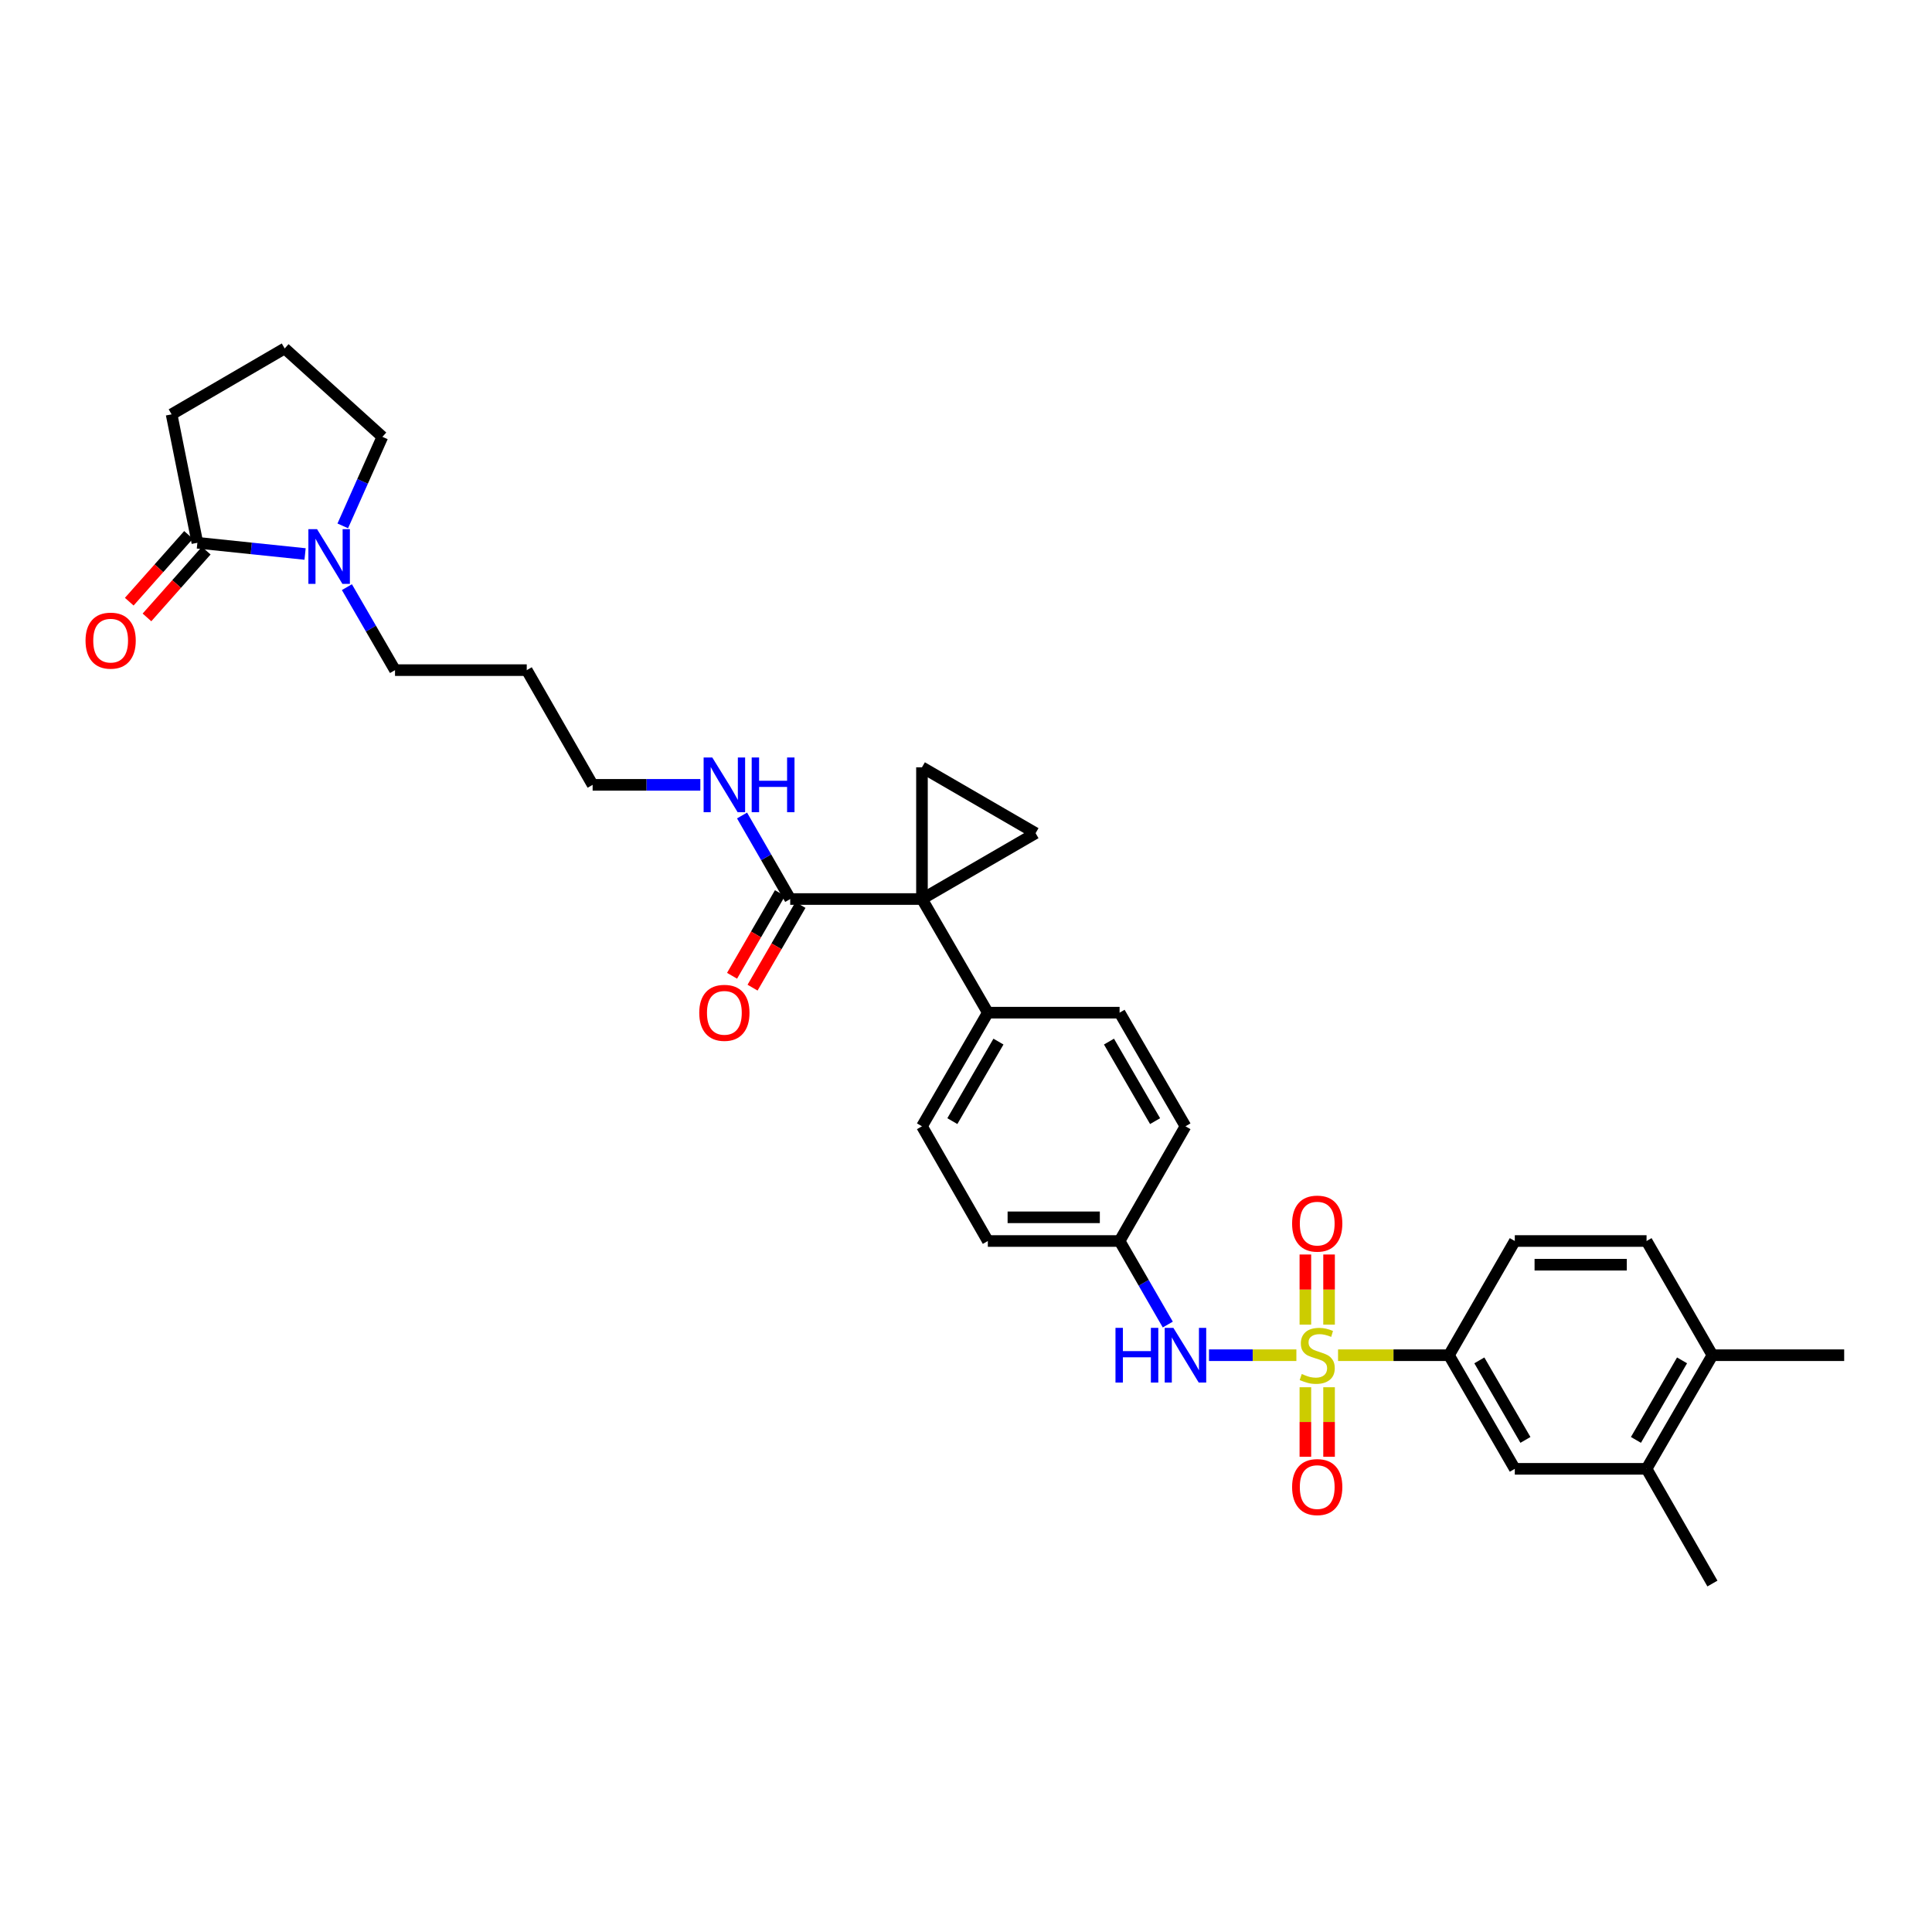 <?xml version='1.0' encoding='iso-8859-1'?>
<svg version='1.1' baseProfile='full'
              xmlns='http://www.w3.org/2000/svg'
                      xmlns:rdkit='http://www.rdkit.org/xml'
                      xmlns:xlink='http://www.w3.org/1999/xlink'
                  xml:space='preserve'
width='1000px' height='1000px' viewBox='0 0 1000 1000'>
<!-- END OF HEADER -->
<rect style='opacity:1.0;fill:#FFFFFF;stroke:none' width='1000' height='1000' x='0' y='0'> </rect>
<path class='bond-3' d='M 692.575,701.453 L 721.277,701.453' style='fill:none;fill-rule:evenodd;stroke:#CCCC00;stroke-width:6px;stroke-linecap:butt;stroke-linejoin:miter;stroke-opacity:1' />
<path class='bond-3' d='M 721.277,701.453 L 749.979,701.453' style='fill:none;fill-rule:evenodd;stroke:#000000;stroke-width:6px;stroke-linecap:butt;stroke-linejoin:miter;stroke-opacity:1' />
<path class='bond-4' d='M 671.005,701.453 L 648.387,701.453' style='fill:none;fill-rule:evenodd;stroke:#CCCC00;stroke-width:6px;stroke-linecap:butt;stroke-linejoin:miter;stroke-opacity:1' />
<path class='bond-4' d='M 648.387,701.453 L 625.77,701.453' style='fill:none;fill-rule:evenodd;stroke:#0000FF;stroke-width:6px;stroke-linecap:butt;stroke-linejoin:miter;stroke-opacity:1' />
<path class='bond-9' d='M 687.922,685.628 L 687.922,667.477' style='fill:none;fill-rule:evenodd;stroke:#CCCC00;stroke-width:6px;stroke-linecap:butt;stroke-linejoin:miter;stroke-opacity:1' />
<path class='bond-9' d='M 687.922,667.477 L 687.922,649.326' style='fill:none;fill-rule:evenodd;stroke:#FF0000;stroke-width:6px;stroke-linecap:butt;stroke-linejoin:miter;stroke-opacity:1' />
<path class='bond-9' d='M 675.658,685.628 L 675.658,667.477' style='fill:none;fill-rule:evenodd;stroke:#CCCC00;stroke-width:6px;stroke-linecap:butt;stroke-linejoin:miter;stroke-opacity:1' />
<path class='bond-9' d='M 675.658,667.477 L 675.658,649.326' style='fill:none;fill-rule:evenodd;stroke:#FF0000;stroke-width:6px;stroke-linecap:butt;stroke-linejoin:miter;stroke-opacity:1' />
<path class='bond-10' d='M 675.658,718.037 L 675.658,736.028' style='fill:none;fill-rule:evenodd;stroke:#CCCC00;stroke-width:6px;stroke-linecap:butt;stroke-linejoin:miter;stroke-opacity:1' />
<path class='bond-10' d='M 675.658,736.028 L 675.658,754.018' style='fill:none;fill-rule:evenodd;stroke:#FF0000;stroke-width:6px;stroke-linecap:butt;stroke-linejoin:miter;stroke-opacity:1' />
<path class='bond-10' d='M 687.922,718.037 L 687.922,736.028' style='fill:none;fill-rule:evenodd;stroke:#CCCC00;stroke-width:6px;stroke-linecap:butt;stroke-linejoin:miter;stroke-opacity:1' />
<path class='bond-10' d='M 687.922,736.028 L 687.922,754.018' style='fill:none;fill-rule:evenodd;stroke:#FF0000;stroke-width:6px;stroke-linecap:butt;stroke-linejoin:miter;stroke-opacity:1' />
<path class='bond-0' d='M 477.21,465.34 L 511.304,524.154' style='fill:none;fill-rule:evenodd;stroke:#000000;stroke-width:6px;stroke-linecap:butt;stroke-linejoin:miter;stroke-opacity:1' />
<path class='bond-1' d='M 477.21,465.34 L 536.023,431.246' style='fill:none;fill-rule:evenodd;stroke:#000000;stroke-width:6px;stroke-linecap:butt;stroke-linejoin:miter;stroke-opacity:1' />
<path class='bond-2' d='M 477.21,465.34 L 477.21,397.151' style='fill:none;fill-rule:evenodd;stroke:#000000;stroke-width:6px;stroke-linecap:butt;stroke-linejoin:miter;stroke-opacity:1' />
<path class='bond-5' d='M 477.21,465.34 L 409.014,465.34' style='fill:none;fill-rule:evenodd;stroke:#000000;stroke-width:6px;stroke-linecap:butt;stroke-linejoin:miter;stroke-opacity:1' />
<path class='bond-34' d='M 536.023,431.246 L 477.21,397.151' style='fill:none;fill-rule:evenodd;stroke:#000000;stroke-width:6px;stroke-linecap:butt;stroke-linejoin:miter;stroke-opacity:1' />
<path class='bond-11' d='M 749.979,701.453 L 784.06,760.266' style='fill:none;fill-rule:evenodd;stroke:#000000;stroke-width:6px;stroke-linecap:butt;stroke-linejoin:miter;stroke-opacity:1' />
<path class='bond-11' d='M 765.702,704.126 L 789.559,745.295' style='fill:none;fill-rule:evenodd;stroke:#000000;stroke-width:6px;stroke-linecap:butt;stroke-linejoin:miter;stroke-opacity:1' />
<path class='bond-16' d='M 749.979,701.453 L 784.06,642.346' style='fill:none;fill-rule:evenodd;stroke:#000000;stroke-width:6px;stroke-linecap:butt;stroke-linejoin:miter;stroke-opacity:1' />
<path class='bond-19' d='M 604.443,685.587 L 591.971,663.967' style='fill:none;fill-rule:evenodd;stroke:#0000FF;stroke-width:6px;stroke-linecap:butt;stroke-linejoin:miter;stroke-opacity:1' />
<path class='bond-19' d='M 591.971,663.967 L 579.5,642.346' style='fill:none;fill-rule:evenodd;stroke:#000000;stroke-width:6px;stroke-linecap:butt;stroke-linejoin:miter;stroke-opacity:1' />
<path class='bond-15' d='M 403.709,462.266 L 391.31,483.663' style='fill:none;fill-rule:evenodd;stroke:#000000;stroke-width:6px;stroke-linecap:butt;stroke-linejoin:miter;stroke-opacity:1' />
<path class='bond-15' d='M 391.31,483.663 L 378.911,505.06' style='fill:none;fill-rule:evenodd;stroke:#FF0000;stroke-width:6px;stroke-linecap:butt;stroke-linejoin:miter;stroke-opacity:1' />
<path class='bond-15' d='M 414.32,468.415 L 401.921,489.812' style='fill:none;fill-rule:evenodd;stroke:#000000;stroke-width:6px;stroke-linecap:butt;stroke-linejoin:miter;stroke-opacity:1' />
<path class='bond-15' d='M 401.921,489.812 L 389.522,511.209' style='fill:none;fill-rule:evenodd;stroke:#FF0000;stroke-width:6px;stroke-linecap:butt;stroke-linejoin:miter;stroke-opacity:1' />
<path class='bond-18' d='M 409.014,465.34 L 396.548,443.72' style='fill:none;fill-rule:evenodd;stroke:#000000;stroke-width:6px;stroke-linecap:butt;stroke-linejoin:miter;stroke-opacity:1' />
<path class='bond-18' d='M 396.548,443.72 L 384.082,422.099' style='fill:none;fill-rule:evenodd;stroke:#0000FF;stroke-width:6px;stroke-linecap:butt;stroke-linejoin:miter;stroke-opacity:1' />
<path class='bond-6' d='M 179.554,303.907 L 192.004,325.384' style='fill:none;fill-rule:evenodd;stroke:#0000FF;stroke-width:6px;stroke-linecap:butt;stroke-linejoin:miter;stroke-opacity:1' />
<path class='bond-6' d='M 192.004,325.384 L 204.455,346.861' style='fill:none;fill-rule:evenodd;stroke:#000000;stroke-width:6px;stroke-linecap:butt;stroke-linejoin:miter;stroke-opacity:1' />
<path class='bond-7' d='M 157.906,286.75 L 130.035,283.846' style='fill:none;fill-rule:evenodd;stroke:#0000FF;stroke-width:6px;stroke-linecap:butt;stroke-linejoin:miter;stroke-opacity:1' />
<path class='bond-7' d='M 130.035,283.846 L 102.164,280.941' style='fill:none;fill-rule:evenodd;stroke:#000000;stroke-width:6px;stroke-linecap:butt;stroke-linejoin:miter;stroke-opacity:1' />
<path class='bond-25' d='M 177.415,272.193 L 187.668,249.15' style='fill:none;fill-rule:evenodd;stroke:#0000FF;stroke-width:6px;stroke-linecap:butt;stroke-linejoin:miter;stroke-opacity:1' />
<path class='bond-25' d='M 187.668,249.15 L 197.92,226.107' style='fill:none;fill-rule:evenodd;stroke:#000000;stroke-width:6px;stroke-linecap:butt;stroke-linejoin:miter;stroke-opacity:1' />
<path class='bond-13' d='M 97.579,276.87 L 82.239,294.15' style='fill:none;fill-rule:evenodd;stroke:#000000;stroke-width:6px;stroke-linecap:butt;stroke-linejoin:miter;stroke-opacity:1' />
<path class='bond-13' d='M 82.239,294.15 L 66.899,311.429' style='fill:none;fill-rule:evenodd;stroke:#FF0000;stroke-width:6px;stroke-linecap:butt;stroke-linejoin:miter;stroke-opacity:1' />
<path class='bond-13' d='M 106.75,285.012 L 91.41,302.292' style='fill:none;fill-rule:evenodd;stroke:#000000;stroke-width:6px;stroke-linecap:butt;stroke-linejoin:miter;stroke-opacity:1' />
<path class='bond-13' d='M 91.41,302.292 L 76.07,319.571' style='fill:none;fill-rule:evenodd;stroke:#FF0000;stroke-width:6px;stroke-linecap:butt;stroke-linejoin:miter;stroke-opacity:1' />
<path class='bond-26' d='M 102.164,280.941 L 88.817,214.456' style='fill:none;fill-rule:evenodd;stroke:#000000;stroke-width:6px;stroke-linecap:butt;stroke-linejoin:miter;stroke-opacity:1' />
<path class='bond-8' d='M 511.304,524.154 L 477.21,582.967' style='fill:none;fill-rule:evenodd;stroke:#000000;stroke-width:6px;stroke-linecap:butt;stroke-linejoin:miter;stroke-opacity:1' />
<path class='bond-8' d='M 516.8,539.126 L 492.934,580.296' style='fill:none;fill-rule:evenodd;stroke:#000000;stroke-width:6px;stroke-linecap:butt;stroke-linejoin:miter;stroke-opacity:1' />
<path class='bond-32' d='M 511.304,524.154 L 579.5,524.154' style='fill:none;fill-rule:evenodd;stroke:#000000;stroke-width:6px;stroke-linecap:butt;stroke-linejoin:miter;stroke-opacity:1' />
<path class='bond-12' d='M 784.06,760.266 L 852.255,760.266' style='fill:none;fill-rule:evenodd;stroke:#000000;stroke-width:6px;stroke-linecap:butt;stroke-linejoin:miter;stroke-opacity:1' />
<path class='bond-29' d='M 852.255,760.266 L 886.35,819.639' style='fill:none;fill-rule:evenodd;stroke:#000000;stroke-width:6px;stroke-linecap:butt;stroke-linejoin:miter;stroke-opacity:1' />
<path class='bond-33' d='M 852.255,760.266 L 886.35,701.453' style='fill:none;fill-rule:evenodd;stroke:#000000;stroke-width:6px;stroke-linecap:butt;stroke-linejoin:miter;stroke-opacity:1' />
<path class='bond-33' d='M 846.759,745.294 L 870.625,704.124' style='fill:none;fill-rule:evenodd;stroke:#000000;stroke-width:6px;stroke-linecap:butt;stroke-linejoin:miter;stroke-opacity:1' />
<path class='bond-14' d='M 886.35,701.453 L 852.255,642.346' style='fill:none;fill-rule:evenodd;stroke:#000000;stroke-width:6px;stroke-linecap:butt;stroke-linejoin:miter;stroke-opacity:1' />
<path class='bond-31' d='M 886.35,701.453 L 954.545,701.453' style='fill:none;fill-rule:evenodd;stroke:#000000;stroke-width:6px;stroke-linecap:butt;stroke-linejoin:miter;stroke-opacity:1' />
<path class='bond-17' d='M 784.06,642.346 L 852.255,642.346' style='fill:none;fill-rule:evenodd;stroke:#000000;stroke-width:6px;stroke-linecap:butt;stroke-linejoin:miter;stroke-opacity:1' />
<path class='bond-17' d='M 794.289,654.61 L 842.026,654.61' style='fill:none;fill-rule:evenodd;stroke:#000000;stroke-width:6px;stroke-linecap:butt;stroke-linejoin:miter;stroke-opacity:1' />
<path class='bond-30' d='M 362.489,406.234 L 334.617,406.234' style='fill:none;fill-rule:evenodd;stroke:#0000FF;stroke-width:6px;stroke-linecap:butt;stroke-linejoin:miter;stroke-opacity:1' />
<path class='bond-30' d='M 334.617,406.234 L 306.745,406.234' style='fill:none;fill-rule:evenodd;stroke:#000000;stroke-width:6px;stroke-linecap:butt;stroke-linejoin:miter;stroke-opacity:1' />
<path class='bond-22' d='M 579.5,642.346 L 613.594,582.967' style='fill:none;fill-rule:evenodd;stroke:#000000;stroke-width:6px;stroke-linecap:butt;stroke-linejoin:miter;stroke-opacity:1' />
<path class='bond-23' d='M 579.5,642.346 L 511.304,642.346' style='fill:none;fill-rule:evenodd;stroke:#000000;stroke-width:6px;stroke-linecap:butt;stroke-linejoin:miter;stroke-opacity:1' />
<path class='bond-23' d='M 569.271,630.082 L 521.534,630.082' style='fill:none;fill-rule:evenodd;stroke:#000000;stroke-width:6px;stroke-linecap:butt;stroke-linejoin:miter;stroke-opacity:1' />
<path class='bond-20' d='M 477.21,582.967 L 511.304,642.346' style='fill:none;fill-rule:evenodd;stroke:#000000;stroke-width:6px;stroke-linecap:butt;stroke-linejoin:miter;stroke-opacity:1' />
<path class='bond-21' d='M 579.5,524.154 L 613.594,582.967' style='fill:none;fill-rule:evenodd;stroke:#000000;stroke-width:6px;stroke-linecap:butt;stroke-linejoin:miter;stroke-opacity:1' />
<path class='bond-21' d='M 574.004,539.126 L 597.87,580.296' style='fill:none;fill-rule:evenodd;stroke:#000000;stroke-width:6px;stroke-linecap:butt;stroke-linejoin:miter;stroke-opacity:1' />
<path class='bond-24' d='M 204.455,346.861 L 272.643,346.861' style='fill:none;fill-rule:evenodd;stroke:#000000;stroke-width:6px;stroke-linecap:butt;stroke-linejoin:miter;stroke-opacity:1' />
<path class='bond-28' d='M 197.92,226.107 L 147.351,180.361' style='fill:none;fill-rule:evenodd;stroke:#000000;stroke-width:6px;stroke-linecap:butt;stroke-linejoin:miter;stroke-opacity:1' />
<path class='bond-35' d='M 88.817,214.456 L 147.351,180.361' style='fill:none;fill-rule:evenodd;stroke:#000000;stroke-width:6px;stroke-linecap:butt;stroke-linejoin:miter;stroke-opacity:1' />
<path class='bond-27' d='M 272.643,346.861 L 306.745,406.234' style='fill:none;fill-rule:evenodd;stroke:#000000;stroke-width:6px;stroke-linecap:butt;stroke-linejoin:miter;stroke-opacity:1' />
<path  class='atom-0' d='M 673.79 711.173
Q 674.11 711.293, 675.43 711.853
Q 676.75 712.413, 678.19 712.773
Q 679.67 713.093, 681.11 713.093
Q 683.79 713.093, 685.35 711.813
Q 686.91 710.493, 686.91 708.213
Q 686.91 706.653, 686.11 705.693
Q 685.35 704.733, 684.15 704.213
Q 682.95 703.693, 680.95 703.093
Q 678.43 702.333, 676.91 701.613
Q 675.43 700.893, 674.35 699.373
Q 673.31 697.853, 673.31 695.293
Q 673.31 691.733, 675.71 689.533
Q 678.15 687.333, 682.95 687.333
Q 686.23 687.333, 689.95 688.893
L 689.03 691.973
Q 685.63 690.573, 683.07 690.573
Q 680.31 690.573, 678.79 691.733
Q 677.27 692.853, 677.31 694.813
Q 677.31 696.333, 678.07 697.253
Q 678.87 698.173, 679.99 698.693
Q 681.15 699.213, 683.07 699.813
Q 685.63 700.613, 687.15 701.413
Q 688.67 702.213, 689.75 703.853
Q 690.87 705.453, 690.87 708.213
Q 690.87 712.133, 688.23 714.253
Q 685.63 716.333, 681.27 716.333
Q 678.75 716.333, 676.83 715.773
Q 674.95 715.253, 672.71 714.333
L 673.79 711.173
' fill='#CCCC00'/>
<path  class='atom-5' d='M 577.374 687.293
L 581.214 687.293
L 581.214 699.333
L 595.694 699.333
L 595.694 687.293
L 599.534 687.293
L 599.534 715.613
L 595.694 715.613
L 595.694 702.533
L 581.214 702.533
L 581.214 715.613
L 577.374 715.613
L 577.374 687.293
' fill='#0000FF'/>
<path  class='atom-5' d='M 607.334 687.293
L 616.614 702.293
Q 617.534 703.773, 619.014 706.453
Q 620.494 709.133, 620.574 709.293
L 620.574 687.293
L 624.334 687.293
L 624.334 715.613
L 620.454 715.613
L 610.494 699.213
Q 609.334 697.293, 608.094 695.093
Q 606.894 692.893, 606.534 692.213
L 606.534 715.613
L 602.854 715.613
L 602.854 687.293
L 607.334 687.293
' fill='#0000FF'/>
<path  class='atom-7' d='M 164.1 273.888
L 173.38 288.888
Q 174.3 290.368, 175.78 293.048
Q 177.26 295.728, 177.34 295.888
L 177.34 273.888
L 181.1 273.888
L 181.1 302.208
L 177.22 302.208
L 167.26 285.808
Q 166.1 283.888, 164.86 281.688
Q 163.66 279.488, 163.3 278.808
L 163.3 302.208
L 159.62 302.208
L 159.62 273.888
L 164.1 273.888
' fill='#0000FF'/>
<path  class='atom-10' d='M 668.79 633.337
Q 668.79 626.537, 672.15 622.737
Q 675.51 618.937, 681.79 618.937
Q 688.07 618.937, 691.43 622.737
Q 694.79 626.537, 694.79 633.337
Q 694.79 640.217, 691.39 644.137
Q 687.99 648.017, 681.79 648.017
Q 675.55 648.017, 672.15 644.137
Q 668.79 640.257, 668.79 633.337
M 681.79 644.817
Q 686.11 644.817, 688.43 641.937
Q 690.79 639.017, 690.79 633.337
Q 690.79 627.777, 688.43 624.977
Q 686.11 622.137, 681.79 622.137
Q 677.47 622.137, 675.11 624.937
Q 672.79 627.737, 672.79 633.337
Q 672.79 639.057, 675.11 641.937
Q 677.47 644.817, 681.79 644.817
' fill='#FF0000'/>
<path  class='atom-11' d='M 668.79 769.708
Q 668.79 762.908, 672.15 759.108
Q 675.51 755.308, 681.79 755.308
Q 688.07 755.308, 691.43 759.108
Q 694.79 762.908, 694.79 769.708
Q 694.79 776.588, 691.39 780.508
Q 687.99 784.388, 681.79 784.388
Q 675.55 784.388, 672.15 780.508
Q 668.79 776.628, 668.79 769.708
M 681.79 781.188
Q 686.11 781.188, 688.43 778.308
Q 690.79 775.388, 690.79 769.708
Q 690.79 764.148, 688.43 761.348
Q 686.11 758.508, 681.79 758.508
Q 677.47 758.508, 675.11 761.308
Q 672.79 764.108, 672.79 769.708
Q 672.79 775.428, 675.11 778.308
Q 677.47 781.188, 681.79 781.188
' fill='#FF0000'/>
<path  class='atom-14' d='M 44.271 331.591
Q 44.271 324.791, 47.631 320.991
Q 50.991 317.191, 57.271 317.191
Q 63.551 317.191, 66.911 320.991
Q 70.271 324.791, 70.271 331.591
Q 70.271 338.471, 66.871 342.391
Q 63.471 346.271, 57.271 346.271
Q 51.031 346.271, 47.631 342.391
Q 44.271 338.511, 44.271 331.591
M 57.271 343.071
Q 61.591 343.071, 63.911 340.191
Q 66.271 337.271, 66.271 331.591
Q 66.271 326.031, 63.911 323.231
Q 61.591 320.391, 57.271 320.391
Q 52.951 320.391, 50.591 323.191
Q 48.271 325.991, 48.271 331.591
Q 48.271 337.311, 50.591 340.191
Q 52.951 343.071, 57.271 343.071
' fill='#FF0000'/>
<path  class='atom-16' d='M 361.933 524.234
Q 361.933 517.434, 365.293 513.634
Q 368.653 509.834, 374.933 509.834
Q 381.213 509.834, 384.573 513.634
Q 387.933 517.434, 387.933 524.234
Q 387.933 531.114, 384.533 535.034
Q 381.133 538.914, 374.933 538.914
Q 368.693 538.914, 365.293 535.034
Q 361.933 531.154, 361.933 524.234
M 374.933 535.714
Q 379.253 535.714, 381.573 532.834
Q 383.933 529.914, 383.933 524.234
Q 383.933 518.674, 381.573 515.874
Q 379.253 513.034, 374.933 513.034
Q 370.613 513.034, 368.253 515.834
Q 365.933 518.634, 365.933 524.234
Q 365.933 529.954, 368.253 532.834
Q 370.613 535.714, 374.933 535.714
' fill='#FF0000'/>
<path  class='atom-19' d='M 368.673 392.074
L 377.953 407.074
Q 378.873 408.554, 380.353 411.234
Q 381.833 413.914, 381.913 414.074
L 381.913 392.074
L 385.673 392.074
L 385.673 420.394
L 381.793 420.394
L 371.833 403.994
Q 370.673 402.074, 369.433 399.874
Q 368.233 397.674, 367.873 396.994
L 367.873 420.394
L 364.193 420.394
L 364.193 392.074
L 368.673 392.074
' fill='#0000FF'/>
<path  class='atom-19' d='M 389.073 392.074
L 392.913 392.074
L 392.913 404.114
L 407.393 404.114
L 407.393 392.074
L 411.233 392.074
L 411.233 420.394
L 407.393 420.394
L 407.393 407.314
L 392.913 407.314
L 392.913 420.394
L 389.073 420.394
L 389.073 392.074
' fill='#0000FF'/>
</svg>
